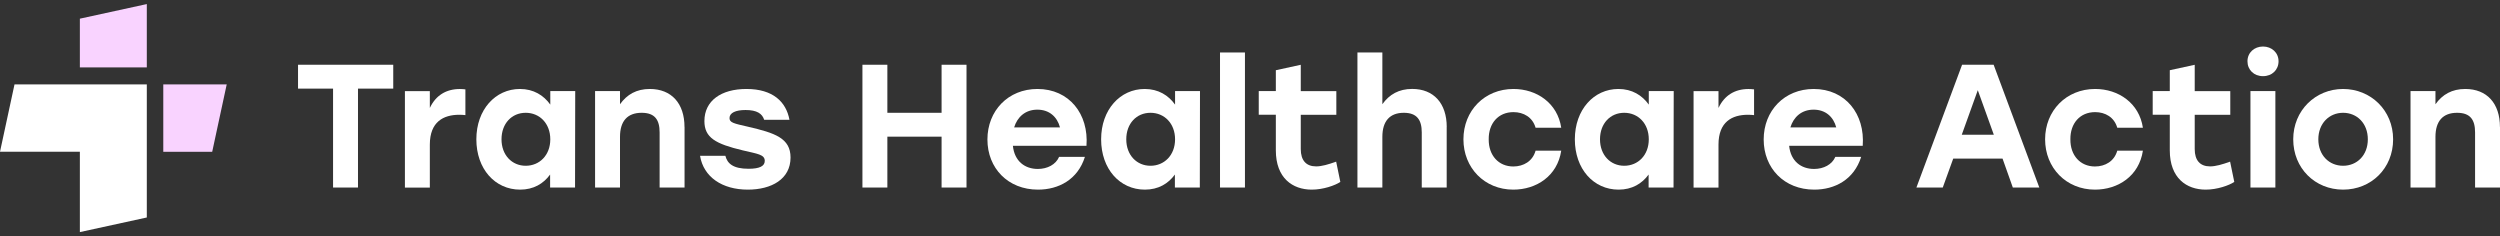 <svg width="307" height="29" viewBox="0 0 307 29" fill="none" xmlns="http://www.w3.org/2000/svg">
<rect x="0" y="0" width="307" height="29" fill="#333333" stroke="none"/>
<path d="M48.285 10.882H43.961V23.029H40.9V10.882H36.598V7.951H48.29V10.882H48.285Z" fill="white"/>
<path d="M57.151 10.97V14.137C56.916 14.115 56.747 14.093 56.403 14.093C54.456 14.093 52.784 14.956 52.784 17.755V23.034H49.723V11.19H52.784V13.257C53.511 11.707 54.795 10.931 56.468 10.931C56.747 10.931 56.96 10.953 57.151 10.975V10.97Z" fill="white"/>
<path d="M70.637 11.184L70.615 23.029H67.554V21.434C66.74 22.556 65.521 23.287 63.87 23.287C60.787 23.287 58.496 20.747 58.496 17.107C58.496 13.466 60.83 10.926 63.848 10.926C65.521 10.926 66.761 11.701 67.576 12.845V11.184H70.637ZM67.576 17.107C67.576 15.165 66.269 13.851 64.558 13.851C62.847 13.851 61.585 15.165 61.585 17.107C61.585 19.047 62.869 20.356 64.558 20.356C66.248 20.356 67.576 19.064 67.576 17.107Z" fill="white"/>
<path d="M84.063 15.6V23.029H81.001V16.265C81.001 14.714 80.422 13.851 78.793 13.851C77.06 13.851 76.136 14.863 76.136 16.804V23.029H73.075V11.184H76.136V12.801C76.995 11.597 78.17 10.926 79.799 10.926C82.456 10.926 84.057 12.691 84.057 15.6H84.063Z" fill="white"/>
<path d="M85.971 19.13H89.075C89.311 20.076 90.016 20.725 91.923 20.725C93.274 20.725 93.913 20.4 93.913 19.757C93.913 18.96 92.995 18.894 91.213 18.465C87.873 17.667 86.501 16.914 86.501 14.868C86.501 12.372 88.556 10.926 91.661 10.926C94.935 10.926 96.543 12.52 96.947 14.714H93.842C93.607 13.961 92.962 13.51 91.552 13.51C90.333 13.51 89.584 13.857 89.584 14.5C89.584 15.061 90.12 15.165 91.831 15.556C95.192 16.331 97.078 16.974 97.078 19.345C97.078 21.995 94.744 23.287 91.831 23.287C88.682 23.287 86.391 21.736 85.965 19.13H85.971Z" fill="white"/>
<path d="M118.687 7.951V23.029H115.626V16.782H108.968V23.029H105.907V7.951H108.968V13.851H115.626V7.951H118.687Z" fill="white"/>
<path d="M133.419 17.904H124.383C124.574 19.801 125.859 20.747 127.444 20.747C128.62 20.747 129.653 20.208 130.057 19.262H133.228C132.348 22.061 129.992 23.287 127.466 23.287C123.782 23.287 121.256 20.659 121.256 17.128C121.256 13.598 123.804 10.926 127.401 10.926C131.298 10.926 133.714 14.005 133.419 17.904ZM124.536 15.644H130.167C129.822 14.351 128.86 13.466 127.384 13.466C125.908 13.466 124.924 14.373 124.536 15.644Z" fill="white"/>
<path d="M147.359 11.184L147.337 23.029H144.276V21.434C143.461 22.556 142.242 23.287 140.591 23.287C137.508 23.287 135.218 20.747 135.218 17.107C135.218 13.466 137.552 10.926 140.569 10.926C142.242 10.926 143.483 11.701 144.298 12.845V11.184H147.359ZM144.298 17.107C144.298 15.165 142.991 13.851 141.28 13.851C139.569 13.851 138.306 15.165 138.306 17.107C138.306 19.047 139.591 20.356 141.28 20.356C142.969 20.356 144.298 19.064 144.298 17.107Z" fill="white"/>
<path d="M149.818 6.444H152.88V23.029H149.818V6.444Z" fill="white"/>
<path d="M164.594 22.341C163.949 22.77 162.495 23.287 161.085 23.287C158.729 23.287 156.673 21.868 156.673 18.465V14.093H154.574V11.184H156.673V8.622L159.734 7.956V11.19H164.102V14.098H159.734V18.3C159.734 19.702 160.396 20.433 161.62 20.433C162.304 20.433 163.118 20.197 164.08 19.85L164.594 22.347V22.341Z" fill="white"/>
<path d="M177.653 15.6V23.029H174.592V16.265C174.592 14.715 173.991 13.851 172.389 13.851C170.678 13.851 169.754 14.863 169.754 16.804V23.029H166.693V6.444H169.754V12.796C170.613 11.591 171.788 10.92 173.417 10.92C176.052 10.92 177.659 12.685 177.659 15.594L177.653 15.6Z" fill="white"/>
<path d="M179.709 17.107C179.709 13.598 182.3 10.926 185.853 10.926C188.723 10.926 191.27 12.669 191.719 15.688H188.57C188.204 14.396 187.094 13.769 185.853 13.769C183.989 13.769 182.792 15.149 182.814 17.107C182.792 19.086 184.033 20.444 185.831 20.444C187.094 20.444 188.209 19.795 188.57 18.503H191.719C191.248 21.627 188.657 23.287 185.831 23.287C182.3 23.287 179.709 20.615 179.709 17.107Z" fill="white"/>
<path d="M205.532 11.184L205.51 23.029H202.449V21.434C201.635 22.556 200.416 23.287 198.765 23.287C195.682 23.287 193.391 20.747 193.391 17.107C193.391 13.466 195.725 10.926 198.743 10.926C200.416 10.926 201.656 11.701 202.471 12.845V11.184H205.532ZM202.471 17.107C202.471 15.165 201.164 13.851 199.454 13.851C197.743 13.851 196.48 15.165 196.48 17.107C196.48 19.047 197.764 20.356 199.454 20.356C201.143 20.356 202.471 19.064 202.471 17.107Z" fill="white"/>
<path d="M215.399 10.97V14.137C215.164 14.115 214.995 14.093 214.65 14.093C212.704 14.093 211.031 14.956 211.031 17.755V23.034H207.97V11.19H211.031V13.257C211.758 11.707 213.043 10.931 214.716 10.931C214.995 10.931 215.208 10.953 215.399 10.975V10.97Z" fill="white"/>
<path d="M228.743 17.904H219.707C219.898 19.801 221.183 20.747 222.768 20.747C223.943 20.747 224.976 20.208 225.381 19.262H228.552C227.671 22.061 225.315 23.287 222.79 23.287C219.106 23.287 216.58 20.659 216.58 17.128C216.58 13.598 219.127 10.926 222.724 10.926C226.622 10.926 229.038 14.005 228.743 17.904ZM219.86 15.644H225.49C225.146 14.351 224.184 13.466 222.708 13.466C221.232 13.466 220.248 14.373 219.86 15.644Z" fill="white"/>
<path d="M245.913 19.477H239.856L238.571 23.029H235.335L240.944 7.951H244.819L250.428 23.029H247.175L245.913 19.477ZM244.841 16.546L242.873 11.074L240.905 16.546H244.847H244.841Z" fill="white"/>
<path d="M251.139 17.107C251.139 13.598 253.73 10.926 257.283 10.926C260.153 10.926 262.7 12.669 263.148 15.688H260C259.633 14.396 258.524 13.769 257.283 13.769C255.419 13.769 254.222 15.149 254.244 17.107C254.222 19.086 255.463 20.444 257.261 20.444C258.524 20.444 259.639 19.795 260 18.503H263.148C262.678 21.627 260.087 23.287 257.261 23.287C253.73 23.287 251.139 20.615 251.139 17.107Z" fill="white"/>
<path d="M274.371 22.341C273.726 22.77 272.272 23.287 270.861 23.287C268.505 23.287 266.45 21.868 266.45 18.465V14.093H264.351V11.184H266.45V8.622L269.511 7.956V11.19H273.879V14.098H269.511V18.3C269.511 19.702 270.173 20.433 271.397 20.433C272.08 20.433 272.895 20.197 273.857 19.85L274.371 22.347V22.341Z" fill="white"/>
<path d="M279.805 7.522C279.805 8.578 279.012 9.353 277.897 9.353C276.782 9.353 275.989 8.578 275.989 7.522C275.989 6.466 276.825 5.713 277.897 5.713C278.968 5.713 279.805 6.466 279.805 7.522ZM276.355 11.184H279.416V23.029H276.355V11.184Z" fill="white"/>
<path d="M293.875 17.107C293.875 20.681 291.18 23.287 287.731 23.287C284.281 23.287 281.608 20.659 281.608 17.107C281.608 13.554 284.347 10.926 287.731 10.926C291.115 10.926 293.875 13.532 293.875 17.107ZM284.691 17.107C284.691 19.064 286.02 20.356 287.731 20.356C289.442 20.356 290.77 19.064 290.77 17.107C290.77 15.149 289.442 13.851 287.731 13.851C286.02 13.851 284.691 15.165 284.691 17.107Z" fill="white"/>
<path d="M307 15.6V23.029H303.939V16.265C303.939 14.714 303.359 13.851 301.73 13.851C299.997 13.851 299.074 14.863 299.074 16.804V23.029H296.012V11.184H299.074V12.801C299.932 11.597 301.107 10.926 302.736 10.926C305.393 10.926 306.994 12.691 306.994 15.6H307Z" fill="white"/>
<path d="M9.807 8.275V2.293L18.028 0.5V8.275H9.801H9.807Z" fill="#F9D3FF"/>
<path d="M20.045 10.365H27.84L26.058 18.641H20.051V10.365H20.045Z" fill="#F9D3FF"/>
<path d="M1.782 10.365L0 18.635H9.807V28.5L18.028 26.707V10.365H1.782Z" fill="white"/>
</svg>
